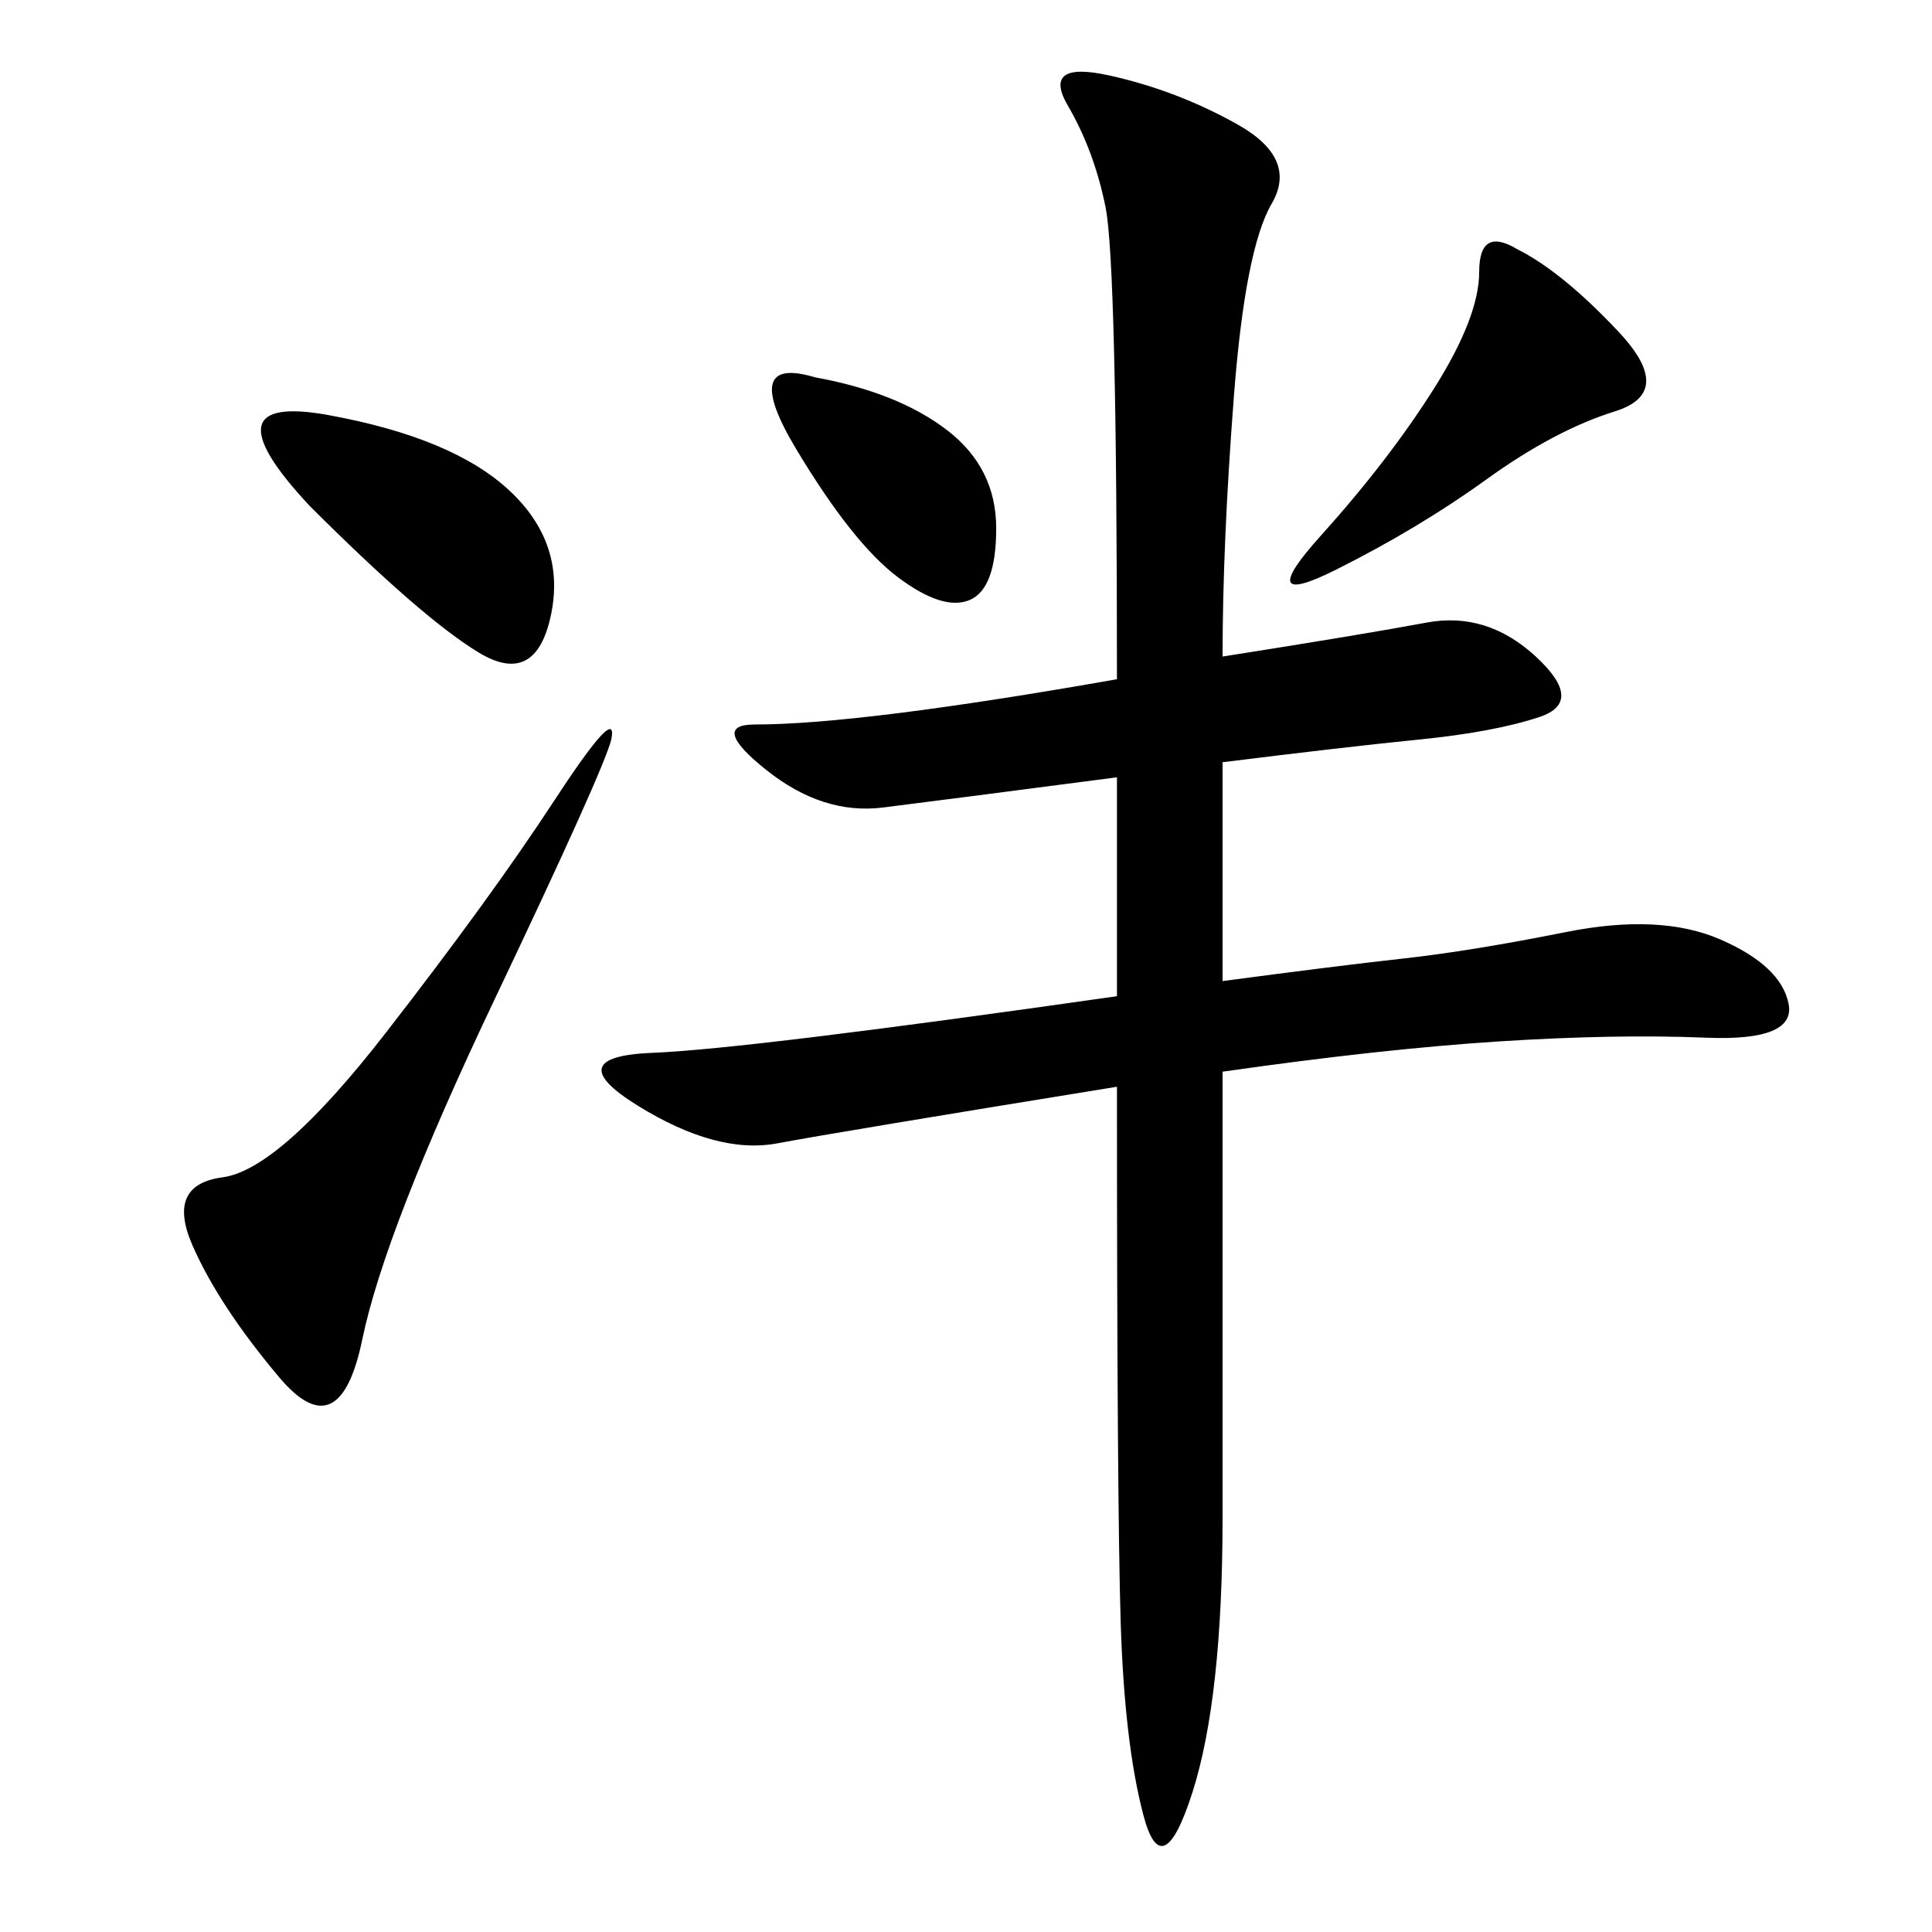 <svg xmlns="http://www.w3.org/2000/svg" xmlns:xlink="http://www.w3.org/1999/xlink" width="300" height="300"><path d="M189.84 101.95Q212.11 98.44 221.48 96.68Q230.86 94.92 238.48 101.95Q246.09 108.98 239.06 111.33Q232.03 113.67 220.31 114.84Q208.59 116.02 189.84 118.36L189.84 118.36L189.84 152.34Q207.42 150 217.97 148.83Q228.52 147.66 243.16 144.73Q257.81 141.80 267.19 145.90Q276.56 150 277.73 155.86Q278.91 161.72 264.84 161.13Q250.78 160.55 232.62 161.72Q214.45 162.89 189.84 166.41L189.84 166.41L189.84 235.55Q189.84 263.67 185.16 278.32Q180.47 292.97 177.54 281.84Q174.61 270.70 174.02 251.95Q173.44 233.20 173.44 168.75L173.44 168.75Q130.08 175.78 120.70 177.54Q111.33 179.30 99.02 171.68Q86.72 164.06 101.37 163.48Q116.02 162.89 173.44 154.69L173.44 154.69L173.44 120.70Q146.48 124.22 137.11 125.39Q127.73 126.56 118.95 119.53Q110.16 112.50 117.19 112.50L117.19 112.50Q125.39 112.50 139.45 110.74Q153.52 108.98 173.44 105.47L173.44 105.47Q173.44 41.02 171.68 32.23Q169.92 23.44 165.82 16.41Q161.72 9.38 172.27 11.72Q182.81 14.06 192.19 19.34Q201.56 24.61 197.46 31.64Q193.36 38.67 191.60 61.52Q189.84 84.38 189.84 101.95L189.84 101.95ZM94.92 114.84Q93.75 119.53 76.76 155.27Q59.77 191.02 56.25 208.01Q52.73 225 43.36 213.87Q33.98 202.73 29.88 193.36Q25.78 183.98 34.57 182.81Q43.36 181.64 59.77 160.55Q76.17 139.45 86.13 124.22Q96.09 108.98 94.92 114.84L94.92 114.84ZM235.55 38.67Q242.58 42.19 251.37 51.56Q260.16 60.94 250.78 63.87Q241.41 66.80 230.86 74.41Q220.31 82.03 207.42 88.48Q194.53 94.92 205.08 83.20Q215.63 71.48 222.66 60.35Q229.69 49.22 229.69 42.19L229.69 42.19Q229.69 35.16 235.55 38.67L235.55 38.67ZM48.05 78.52Q31.64 60.94 50.98 64.45Q70.31 67.97 79.10 76.17Q87.89 84.38 85.55 95.51Q83.20 106.64 74.41 101.37Q65.63 96.09 48.05 78.52L48.05 78.52ZM126.56 58.59Q139.45 60.94 147.07 66.80Q154.69 72.66 154.69 82.03L154.69 82.03Q154.69 91.41 150.59 93.16Q146.48 94.92 139.45 89.65Q132.42 84.38 123.63 69.73Q114.84 55.08 126.56 58.59L126.56 58.59Z"/></svg>
